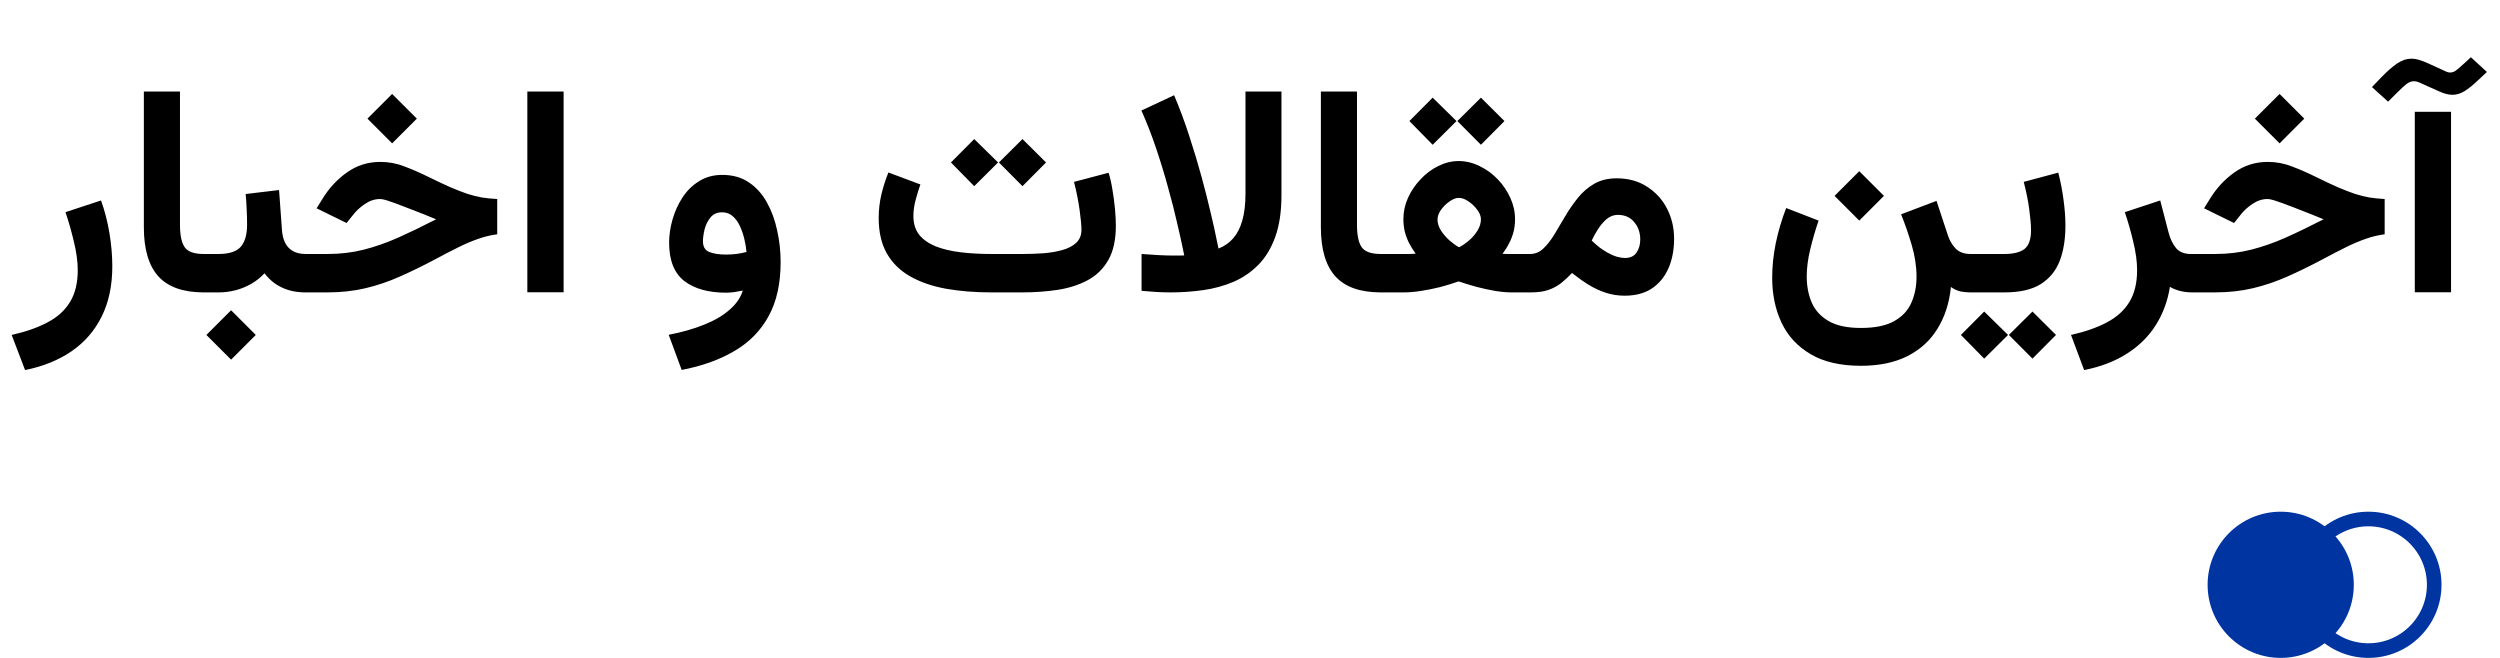 <?xml version="1.0" encoding="UTF-8"?> <svg xmlns="http://www.w3.org/2000/svg" width="171" height="45" viewBox="0 0 171 45" fill="none"><path d="M1.715 25.312L0.797 22.91C1.76 22.695 2.577 22.409 3.248 22.051C3.925 21.699 4.439 21.234 4.791 20.654C5.143 20.075 5.318 19.352 5.318 18.486C5.318 17.9 5.23 17.249 5.055 16.533C4.885 15.817 4.693 15.143 4.479 14.512L6.91 13.711C7.164 14.414 7.356 15.159 7.486 15.947C7.617 16.735 7.682 17.49 7.682 18.213C7.682 19.528 7.441 20.671 6.959 21.641C6.477 22.617 5.79 23.412 4.898 24.023C4.007 24.635 2.945 25.065 1.715 25.312ZM9.84 6.26H12.31V15.361C12.31 16.097 12.421 16.618 12.643 16.924C12.864 17.223 13.297 17.373 13.941 17.373H14.176V20H13.941C12.529 20 11.49 19.632 10.826 18.896C10.169 18.161 9.84 17.044 9.84 15.547V6.26ZM13.795 17.373H14.264V20H13.795V17.373ZM15.807 21.221L17.496 22.91L15.807 24.6L14.117 22.91L15.807 21.221ZM16.803 13.271L19.088 12.998L19.283 15.693C19.303 16.032 19.371 16.328 19.488 16.582C19.612 16.836 19.791 17.031 20.025 17.168C20.26 17.305 20.559 17.373 20.924 17.373H21.119V20H20.904C20.462 20 20.064 19.945 19.713 19.834C19.361 19.723 19.052 19.57 18.785 19.375C18.518 19.18 18.287 18.952 18.092 18.691C17.708 19.108 17.239 19.43 16.686 19.658C16.139 19.886 15.556 20 14.938 20H14.01V17.373H14.938C15.673 17.373 16.184 17.207 16.471 16.875C16.757 16.543 16.9 16.038 16.9 15.361C16.9 14.997 16.891 14.642 16.871 14.297C16.858 13.945 16.835 13.604 16.803 13.271ZM26.822 6.426L28.512 8.115L26.822 9.805L25.133 8.115L26.822 6.426ZM20.758 17.373H22.398C23.277 17.373 24.101 17.275 24.869 17.08C25.644 16.885 26.428 16.611 27.223 16.26C28.023 15.902 28.893 15.482 29.83 15C29.589 14.896 29.319 14.785 29.02 14.668C28.727 14.551 28.434 14.437 28.141 14.326C27.854 14.209 27.6 14.111 27.379 14.033C27.151 13.942 26.946 13.867 26.764 13.809C26.588 13.743 26.435 13.695 26.305 13.662C26.181 13.63 26.08 13.613 26.002 13.613C25.637 13.613 25.289 13.727 24.957 13.955C24.631 14.176 24.371 14.414 24.176 14.668L23.707 15.254L21.656 14.248L22.037 13.633C22.486 12.891 23.049 12.279 23.727 11.797C24.404 11.315 25.165 11.074 26.012 11.074C26.591 11.074 27.145 11.178 27.672 11.387C28.206 11.588 28.743 11.823 29.283 12.09C29.863 12.376 30.367 12.614 30.797 12.803C31.227 12.985 31.611 13.135 31.949 13.252C32.294 13.363 32.63 13.447 32.955 13.506C33.281 13.558 33.632 13.594 34.01 13.613V16.025C33.56 16.084 33.128 16.188 32.711 16.338C32.294 16.481 31.848 16.67 31.373 16.904C30.898 17.139 30.351 17.422 29.732 17.754C28.899 18.197 28.098 18.587 27.33 18.926C26.568 19.264 25.787 19.528 24.986 19.717C24.192 19.906 23.32 20 22.369 20H20.758V17.373ZM38.551 6.26V19.99H36.07V6.26H38.551ZM53.395 17.93C53.395 19.401 53.121 20.631 52.574 21.621C52.034 22.617 51.256 23.412 50.24 24.004C49.231 24.603 48.027 25.036 46.627 25.303L45.738 22.9C46.65 22.725 47.457 22.494 48.16 22.207C48.87 21.927 49.449 21.588 49.898 21.191C50.354 20.801 50.657 20.361 50.807 19.873C50.624 19.912 50.429 19.948 50.221 19.98C50.019 20.006 49.837 20.02 49.674 20.02C48.456 20.02 47.499 19.753 46.803 19.219C46.113 18.678 45.768 17.806 45.768 16.602C45.768 16.081 45.846 15.55 46.002 15.01C46.158 14.463 46.386 13.962 46.685 13.506C46.985 13.044 47.363 12.672 47.818 12.393C48.274 12.106 48.801 11.963 49.4 11.963C50.11 11.963 50.715 12.132 51.217 12.471C51.725 12.809 52.138 13.268 52.457 13.848C52.776 14.421 53.01 15.062 53.16 15.771C53.316 16.475 53.395 17.194 53.395 17.93ZM49.654 17.412C49.928 17.412 50.185 17.396 50.426 17.363C50.673 17.324 50.885 17.282 51.06 17.236C51.035 16.937 50.982 16.628 50.904 16.309C50.826 15.99 50.722 15.697 50.592 15.43C50.462 15.156 50.299 14.938 50.103 14.775C49.908 14.606 49.667 14.521 49.381 14.521C49.049 14.521 48.785 14.642 48.59 14.883C48.401 15.117 48.268 15.391 48.19 15.703C48.118 16.009 48.082 16.276 48.082 16.504C48.082 16.875 48.225 17.119 48.512 17.236C48.805 17.354 49.185 17.412 49.654 17.412ZM69.889 20H67.818C66.672 20 65.628 19.915 64.684 19.746C63.74 19.57 62.926 19.287 62.242 18.896C61.559 18.506 61.031 17.985 60.66 17.334C60.289 16.683 60.103 15.879 60.103 14.922C60.103 14.362 60.165 13.818 60.289 13.291C60.419 12.757 60.579 12.259 60.768 11.797L62.955 12.617C62.844 12.923 62.737 13.271 62.633 13.662C62.529 14.046 62.477 14.417 62.477 14.775C62.477 15.296 62.61 15.726 62.877 16.064C63.15 16.396 63.528 16.66 64.01 16.855C64.498 17.044 65.064 17.178 65.709 17.256C66.36 17.334 67.063 17.373 67.818 17.373H69.908C70.403 17.373 70.888 17.357 71.363 17.324C71.845 17.285 72.281 17.21 72.672 17.1C73.069 16.989 73.385 16.823 73.619 16.602C73.853 16.38 73.971 16.084 73.971 15.713C73.971 15.42 73.928 14.967 73.844 14.355C73.759 13.743 73.632 13.105 73.463 12.441L75.826 11.816C75.93 12.135 76.018 12.52 76.09 12.969C76.168 13.418 76.227 13.864 76.266 14.307C76.305 14.743 76.324 15.117 76.324 15.43C76.324 16.393 76.155 17.174 75.816 17.773C75.478 18.372 75.009 18.835 74.41 19.16C73.818 19.479 73.134 19.701 72.359 19.824C71.585 19.941 70.761 20 69.889 20ZM69.938 9.512L71.549 11.113L69.938 12.734L68.326 11.113L69.938 9.512ZM66.637 9.512L68.268 11.113L66.637 12.734L65.045 11.113L66.637 9.512ZM80.084 20C79.752 20 79.42 19.99 79.088 19.971C78.762 19.945 78.427 19.919 78.082 19.893V17.373C78.486 17.406 78.88 17.432 79.264 17.451C79.648 17.471 79.986 17.48 80.279 17.48C80.429 17.48 80.562 17.48 80.68 17.48C80.797 17.48 80.904 17.477 81.002 17.471C81.002 17.471 80.96 17.266 80.875 16.855C80.79 16.445 80.667 15.895 80.504 15.205C80.348 14.508 80.149 13.73 79.908 12.871C79.674 12.005 79.404 11.117 79.098 10.205C78.792 9.287 78.45 8.405 78.072 7.559L80.309 6.514C80.686 7.399 81.031 8.327 81.344 9.297C81.663 10.267 81.946 11.208 82.193 12.119C82.441 13.031 82.649 13.854 82.818 14.59C82.994 15.325 83.124 15.912 83.209 16.348C83.3 16.784 83.346 17.002 83.346 17.002C83.756 16.839 84.094 16.602 84.361 16.289C84.635 15.97 84.84 15.563 84.977 15.068C85.12 14.567 85.191 13.958 85.191 13.242V6.26H87.652V13.34C87.652 14.46 87.512 15.41 87.232 16.191C86.953 16.973 86.565 17.614 86.07 18.115C85.582 18.61 85.016 18.997 84.371 19.277C83.727 19.551 83.037 19.74 82.301 19.844C81.572 19.948 80.833 20 80.084 20ZM90.348 6.26H92.818V15.361C92.818 16.097 92.929 16.618 93.15 16.924C93.372 17.223 93.805 17.373 94.449 17.373H94.684V20H94.449C93.037 20 91.998 19.632 91.334 18.896C90.676 18.161 90.348 17.044 90.348 15.547V6.26ZM101.295 6.68L102.906 8.281L101.295 9.902L99.684 8.281L101.295 6.68ZM97.994 6.68L99.625 8.281L97.994 9.902L96.402 8.281L97.994 6.68ZM99.781 13.535C99.586 13.535 99.374 13.617 99.147 13.779C98.919 13.935 98.723 14.128 98.561 14.355C98.404 14.583 98.326 14.805 98.326 15.02C98.326 15.273 98.408 15.527 98.57 15.781C98.733 16.029 98.928 16.253 99.156 16.455C99.391 16.657 99.606 16.81 99.801 16.914C100.029 16.797 100.257 16.641 100.484 16.445C100.719 16.244 100.911 16.019 101.061 15.771C101.217 15.518 101.295 15.26 101.295 15C101.295 14.785 101.21 14.567 101.041 14.346C100.872 14.118 100.67 13.926 100.436 13.77C100.208 13.613 99.99 13.535 99.781 13.535ZM103.629 15C103.629 15.293 103.596 15.573 103.531 15.84C103.466 16.1 103.368 16.357 103.238 16.611C103.115 16.859 102.958 17.109 102.77 17.363C102.9 17.37 103.02 17.373 103.131 17.373C103.242 17.373 103.346 17.373 103.443 17.373C103.541 17.373 103.632 17.373 103.717 17.373H104.645V20H103.404C103.066 20 102.691 19.967 102.281 19.902C101.871 19.831 101.451 19.74 101.021 19.629C100.592 19.512 100.175 19.385 99.772 19.248C99.361 19.391 98.935 19.521 98.492 19.639C98.049 19.749 97.613 19.837 97.184 19.902C96.76 19.967 96.37 20 96.012 20H94.332V17.373H95.748C95.865 17.373 95.976 17.373 96.08 17.373C96.191 17.373 96.305 17.373 96.422 17.373C96.546 17.366 96.682 17.36 96.832 17.354C96.65 17.1 96.493 16.846 96.363 16.592C96.24 16.338 96.145 16.078 96.08 15.81C96.022 15.544 95.992 15.267 95.992 14.98C95.992 14.486 96.096 14.004 96.305 13.535C96.519 13.066 96.806 12.643 97.164 12.266C97.522 11.882 97.926 11.579 98.375 11.357C98.831 11.13 99.296 11.016 99.772 11.016C100.26 11.016 100.735 11.13 101.197 11.357C101.66 11.579 102.073 11.878 102.438 12.256C102.802 12.633 103.092 13.06 103.307 13.535C103.521 14.004 103.629 14.492 103.629 15ZM110.66 14.697C110.38 14.697 110.126 14.792 109.898 14.98C109.677 15.169 109.479 15.4 109.303 15.674C109.133 15.941 108.99 16.201 108.873 16.455C109.062 16.637 109.244 16.797 109.42 16.934C109.602 17.064 109.771 17.174 109.928 17.266C110.169 17.402 110.39 17.5 110.592 17.559C110.8 17.617 110.982 17.646 111.139 17.646C111.51 17.646 111.777 17.523 111.939 17.275C112.109 17.028 112.193 16.729 112.193 16.377C112.193 15.915 112.057 15.521 111.783 15.195C111.51 14.863 111.135 14.697 110.66 14.697ZM111.129 20.225C110.68 20.225 110.253 20.16 109.85 20.029C109.446 19.899 109.052 19.717 108.668 19.482C108.29 19.248 107.91 18.978 107.525 18.672C107.285 18.926 107.04 19.154 106.793 19.355C106.546 19.551 106.259 19.707 105.934 19.824C105.608 19.941 105.198 20 104.703 20H104.293V17.373H104.654C104.999 17.373 105.302 17.249 105.562 17.002C105.823 16.755 106.074 16.436 106.314 16.045C106.555 15.648 106.803 15.231 107.057 14.795C107.317 14.352 107.607 13.932 107.926 13.535C108.245 13.138 108.619 12.816 109.049 12.568C109.479 12.321 109.99 12.197 110.582 12.197C111.383 12.197 112.076 12.389 112.662 12.773C113.255 13.151 113.71 13.652 114.029 14.277C114.348 14.902 114.508 15.586 114.508 16.328C114.508 17.083 114.381 17.754 114.127 18.34C113.873 18.926 113.495 19.388 112.994 19.727C112.499 20.059 111.878 20.225 111.129 20.225ZM127.174 11.709L128.863 13.398L127.174 15.088L125.484 13.398L127.174 11.709ZM127.291 22.432C128.255 22.432 129.013 22.275 129.566 21.963C130.12 21.65 130.51 21.23 130.738 20.703C130.973 20.176 131.09 19.587 131.09 18.936C131.09 18.219 130.979 17.49 130.758 16.748C130.536 15.999 130.296 15.303 130.035 14.658L132.457 13.74L133.238 16.104C133.355 16.455 133.531 16.755 133.766 17.002C134.007 17.249 134.352 17.373 134.801 17.373H135.172V20H134.84C134.534 20 134.27 19.974 134.049 19.922C133.834 19.863 133.632 19.766 133.443 19.629C133.333 20.723 133.027 21.673 132.525 22.48C132.031 23.288 131.347 23.913 130.475 24.355C129.602 24.798 128.541 25.02 127.291 25.02C125.885 25.02 124.732 24.753 123.834 24.219C122.942 23.691 122.281 22.972 121.852 22.061C121.428 21.156 121.217 20.134 121.217 18.994C121.217 18.232 121.298 17.448 121.461 16.641C121.63 15.827 121.868 15.023 122.174 14.229L124.391 15.088C124.163 15.758 123.971 16.422 123.814 17.08C123.658 17.731 123.58 18.343 123.58 18.916C123.58 19.554 123.691 20.14 123.912 20.674C124.14 21.208 124.524 21.634 125.064 21.953C125.605 22.272 126.347 22.432 127.291 22.432ZM134.801 17.373H136.275V20H134.801V17.373ZM137.105 20H136.021V17.373H137.086C137.717 17.373 138.18 17.259 138.473 17.031C138.772 16.797 138.922 16.37 138.922 15.752C138.922 15.394 138.883 14.928 138.805 14.355C138.733 13.783 138.606 13.145 138.424 12.441L140.787 11.807C140.95 12.445 141.07 13.073 141.148 13.691C141.233 14.303 141.275 14.889 141.275 15.449C141.275 16.361 141.145 17.158 140.885 17.842C140.624 18.519 140.191 19.049 139.586 19.434C138.98 19.811 138.154 20 137.105 20ZM139.02 21.309L140.631 22.91L139.02 24.531L137.408 22.91L139.02 21.309ZM135.719 21.309L137.35 22.91L135.719 24.531L134.127 22.91L135.719 21.309ZM149.957 20C149.645 20 149.355 19.964 149.088 19.893C148.821 19.821 148.6 19.73 148.424 19.619C148.268 20.589 147.945 21.462 147.457 22.236C146.969 23.011 146.314 23.659 145.494 24.18C144.68 24.707 143.701 25.085 142.555 25.312L141.656 22.91C142.62 22.695 143.437 22.409 144.107 22.051C144.785 21.699 145.299 21.234 145.65 20.654C146.002 20.075 146.178 19.352 146.178 18.486C146.178 17.9 146.09 17.249 145.914 16.533C145.745 15.817 145.553 15.143 145.338 14.512L147.76 13.711L148.326 15.889C148.443 16.338 148.616 16.699 148.844 16.973C149.078 17.24 149.413 17.373 149.85 17.373H150.221V20H149.957ZM155.924 6.426L157.613 8.115L155.924 9.805L154.234 8.115L155.924 6.426ZM149.859 17.373H151.5C152.379 17.373 153.202 17.275 153.971 17.08C154.745 16.885 155.53 16.611 156.324 16.26C157.125 15.902 157.994 15.482 158.932 15C158.691 14.896 158.421 14.785 158.121 14.668C157.828 14.551 157.535 14.437 157.242 14.326C156.956 14.209 156.702 14.111 156.48 14.033C156.253 13.942 156.048 13.867 155.865 13.809C155.689 13.743 155.536 13.695 155.406 13.662C155.283 13.63 155.182 13.613 155.104 13.613C154.739 13.613 154.391 13.727 154.059 13.955C153.733 14.176 153.473 14.414 153.277 14.668L152.809 15.254L150.758 14.248L151.139 13.633C151.588 12.891 152.151 12.279 152.828 11.797C153.505 11.315 154.267 11.074 155.113 11.074C155.693 11.074 156.246 11.178 156.773 11.387C157.307 11.588 157.844 11.823 158.385 12.09C158.964 12.376 159.469 12.614 159.898 12.803C160.328 12.985 160.712 13.135 161.051 13.252C161.396 13.363 161.731 13.447 162.057 13.506C162.382 13.558 162.734 13.594 163.111 13.613V16.025C162.662 16.084 162.229 16.188 161.812 16.338C161.396 16.481 160.95 16.67 160.475 16.904C159.999 17.139 159.452 17.422 158.834 17.754C158.001 18.197 157.2 18.587 156.432 18.926C155.67 19.264 154.889 19.528 154.088 19.717C153.294 19.906 152.421 20 151.471 20H149.859V17.373ZM167.35 4.912C167.434 4.945 167.512 4.961 167.584 4.961C167.727 4.961 167.861 4.915 167.984 4.824C168.115 4.727 168.268 4.596 168.443 4.434L169.01 3.916L170.104 4.922L169.479 5.508C169.153 5.82 168.854 6.061 168.58 6.23C168.313 6.4 168.033 6.484 167.74 6.484C167.473 6.484 167.164 6.403 166.812 6.24L165.553 5.674C165.468 5.635 165.39 5.605 165.318 5.586C165.247 5.566 165.175 5.557 165.104 5.557C164.934 5.557 164.765 5.622 164.596 5.752C164.433 5.882 164.225 6.074 163.971 6.328L163.346 6.953L162.242 5.957L162.877 5.293C163.287 4.87 163.652 4.551 163.971 4.336C164.296 4.121 164.615 4.014 164.928 4.014C165.104 4.014 165.286 4.043 165.475 4.102C165.663 4.154 165.868 4.232 166.09 4.336L167.35 4.912ZM167.652 7.646V19.99H165.172V7.646H167.652Z" fill="black"></path><circle cx="162" cy="40" r="4.5" stroke="#0034A1"></circle><circle cx="156" cy="40" r="5" fill="#0034A1"></circle></svg> 